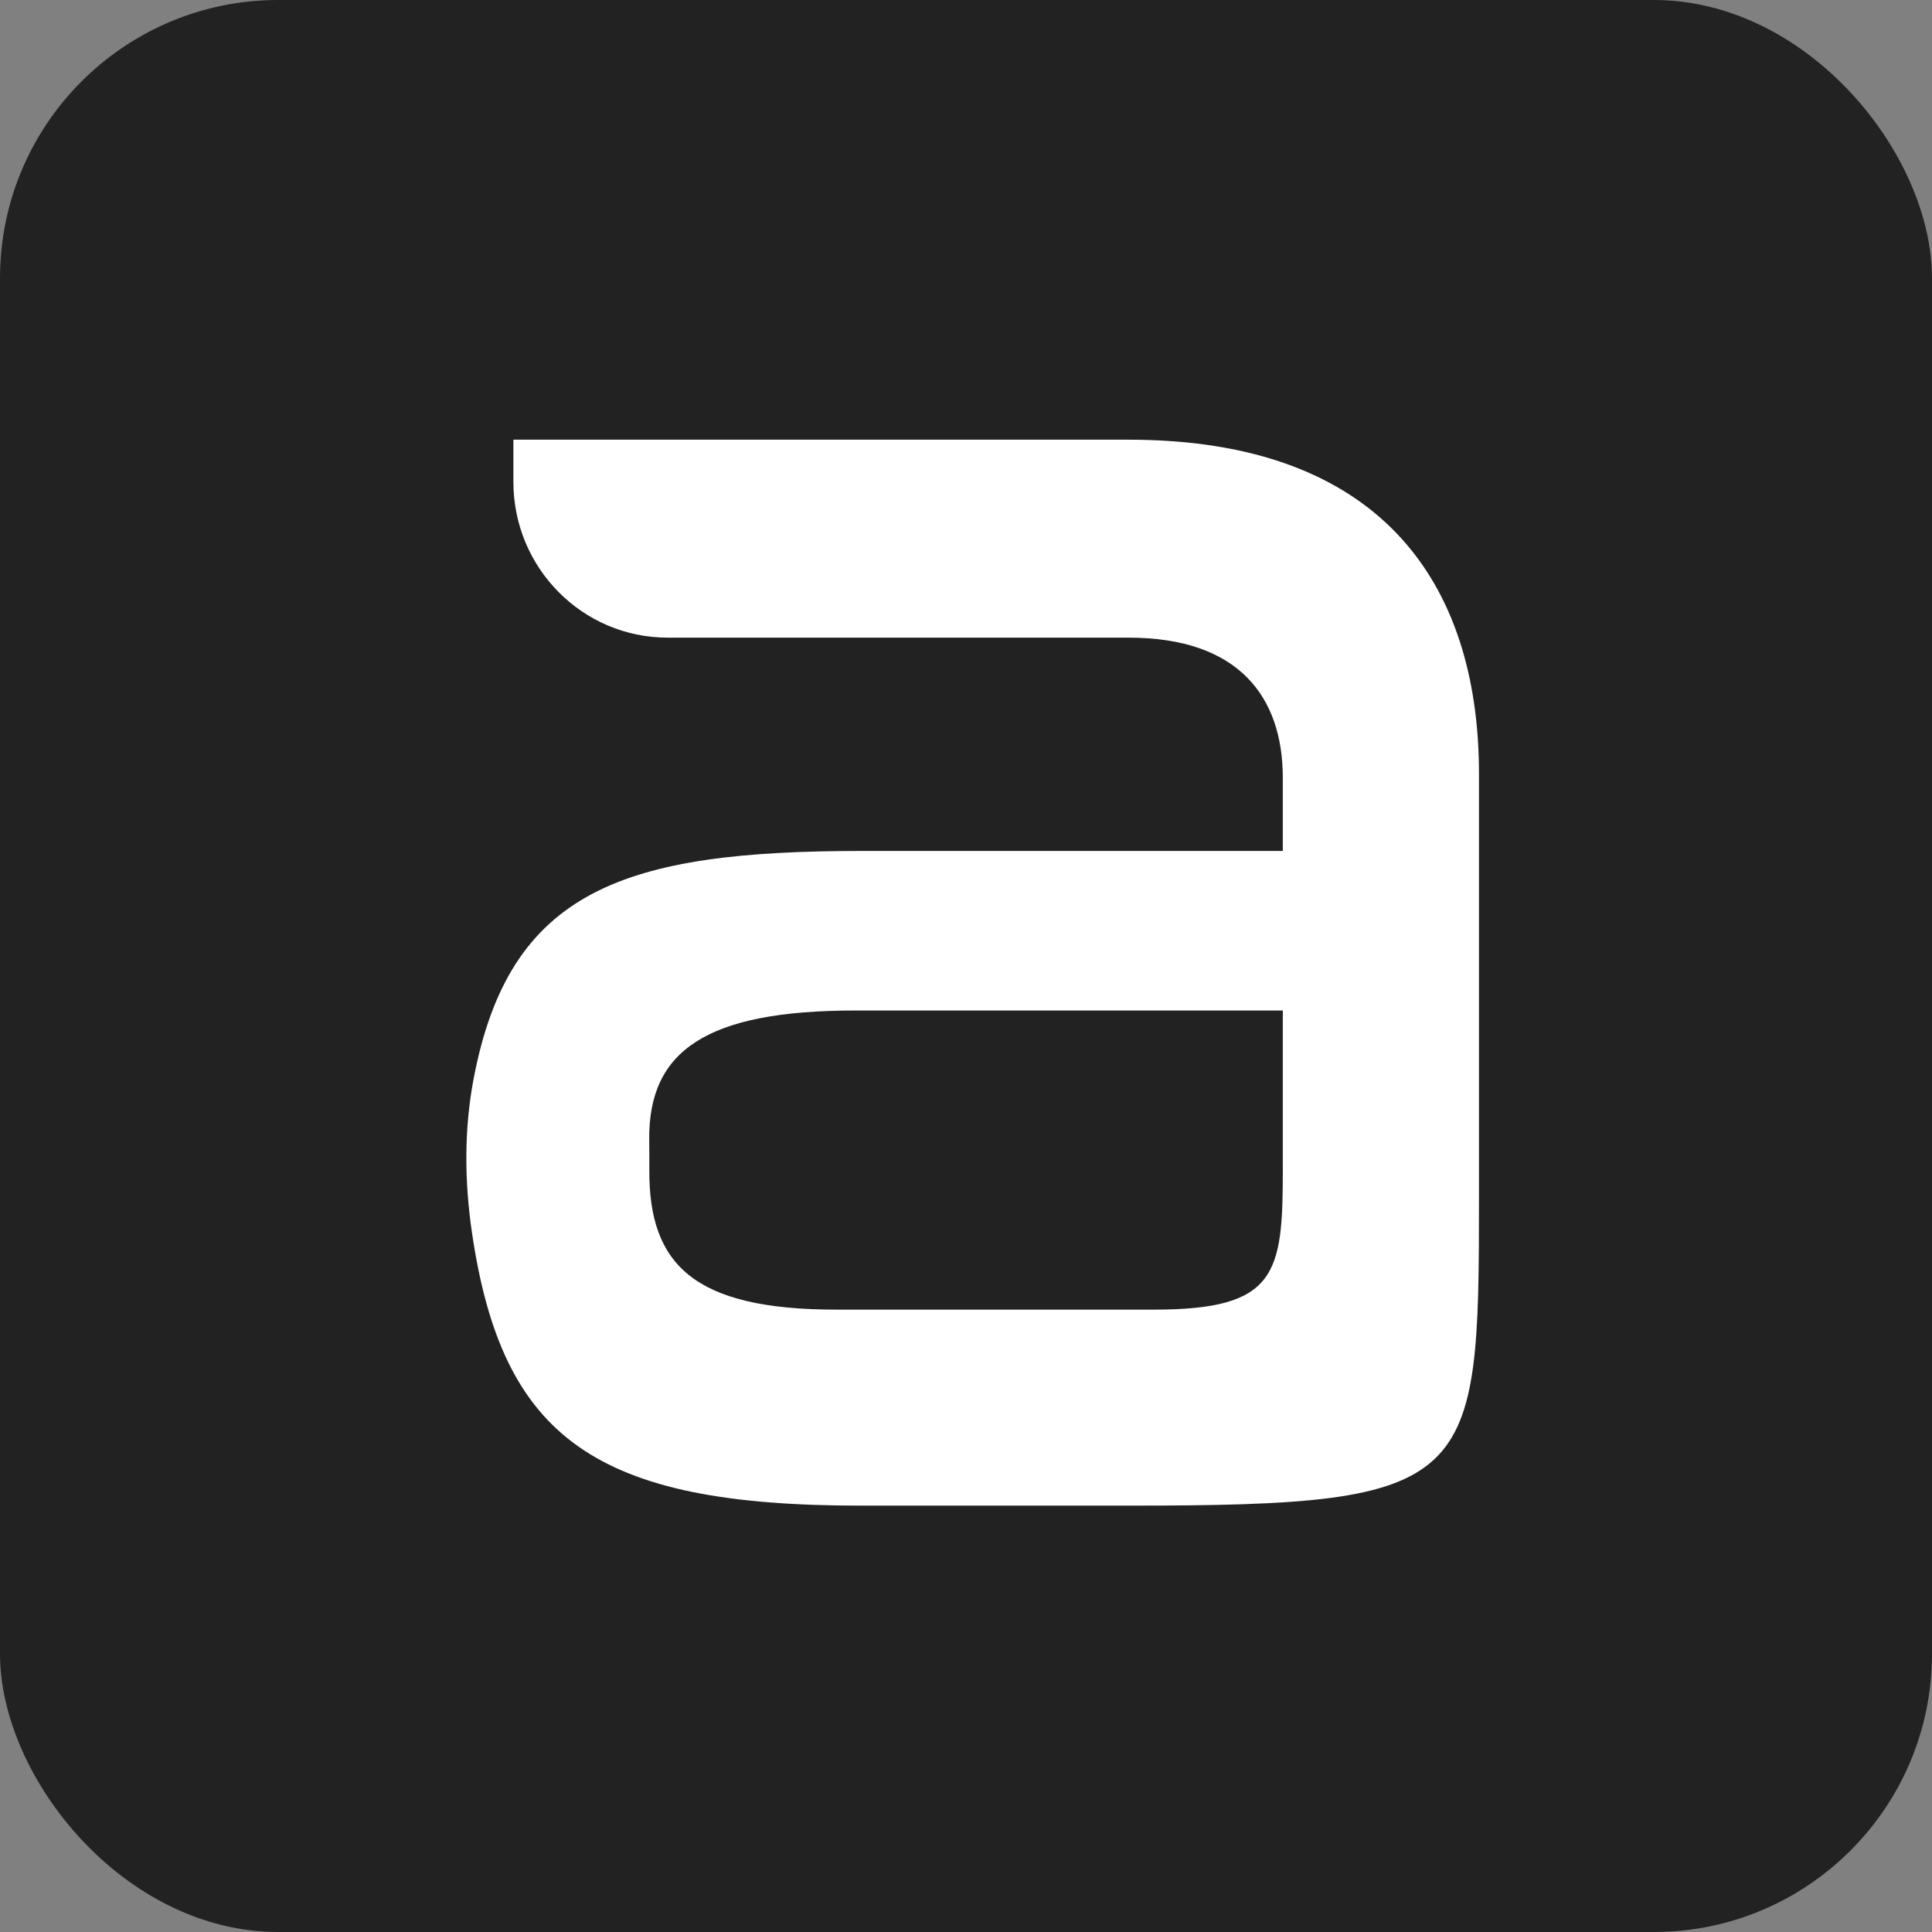 <svg width="125" height="125" viewBox="0 0 125 125" fill="none" xmlns="http://www.w3.org/2000/svg">
<rect x="0" y="0" width="125" height="125" fill="#808080" stroke="none"/>
<rect width="125" height="125" rx="18" fill="#222222"/>
<path fill-rule="evenodd" clip-rule="evenodd" d="M82.998 65.379V75.655C82.998 82.407 82.631 84.733 74.663 84.733H54.104C44.834 84.733 41.988 81.772 42.011 75.718C42.011 75.444 42.011 75.162 42.011 74.872C42.011 74.472 42.011 74.081 42.004 73.705C41.965 68.003 45.668 65.379 55.343 65.379H82.998ZM55.671 97.414H73.018C95.48 97.414 95.69 96.129 95.69 77.441V50.082C95.69 37.652 89.282 28.448 73.018 28.448H33.217V31.182C33.217 36.743 37.684 41.255 43.197 41.255H73.018C80.168 41.255 82.998 45.108 82.998 50.333V55.056H55.788C40.421 55.056 32.952 57.531 30.636 69.835C30.02 73.094 30.052 76.462 30.535 79.744C32.492 93.075 38.526 97.414 55.671 97.414Z" fill="white"/>
</svg>
